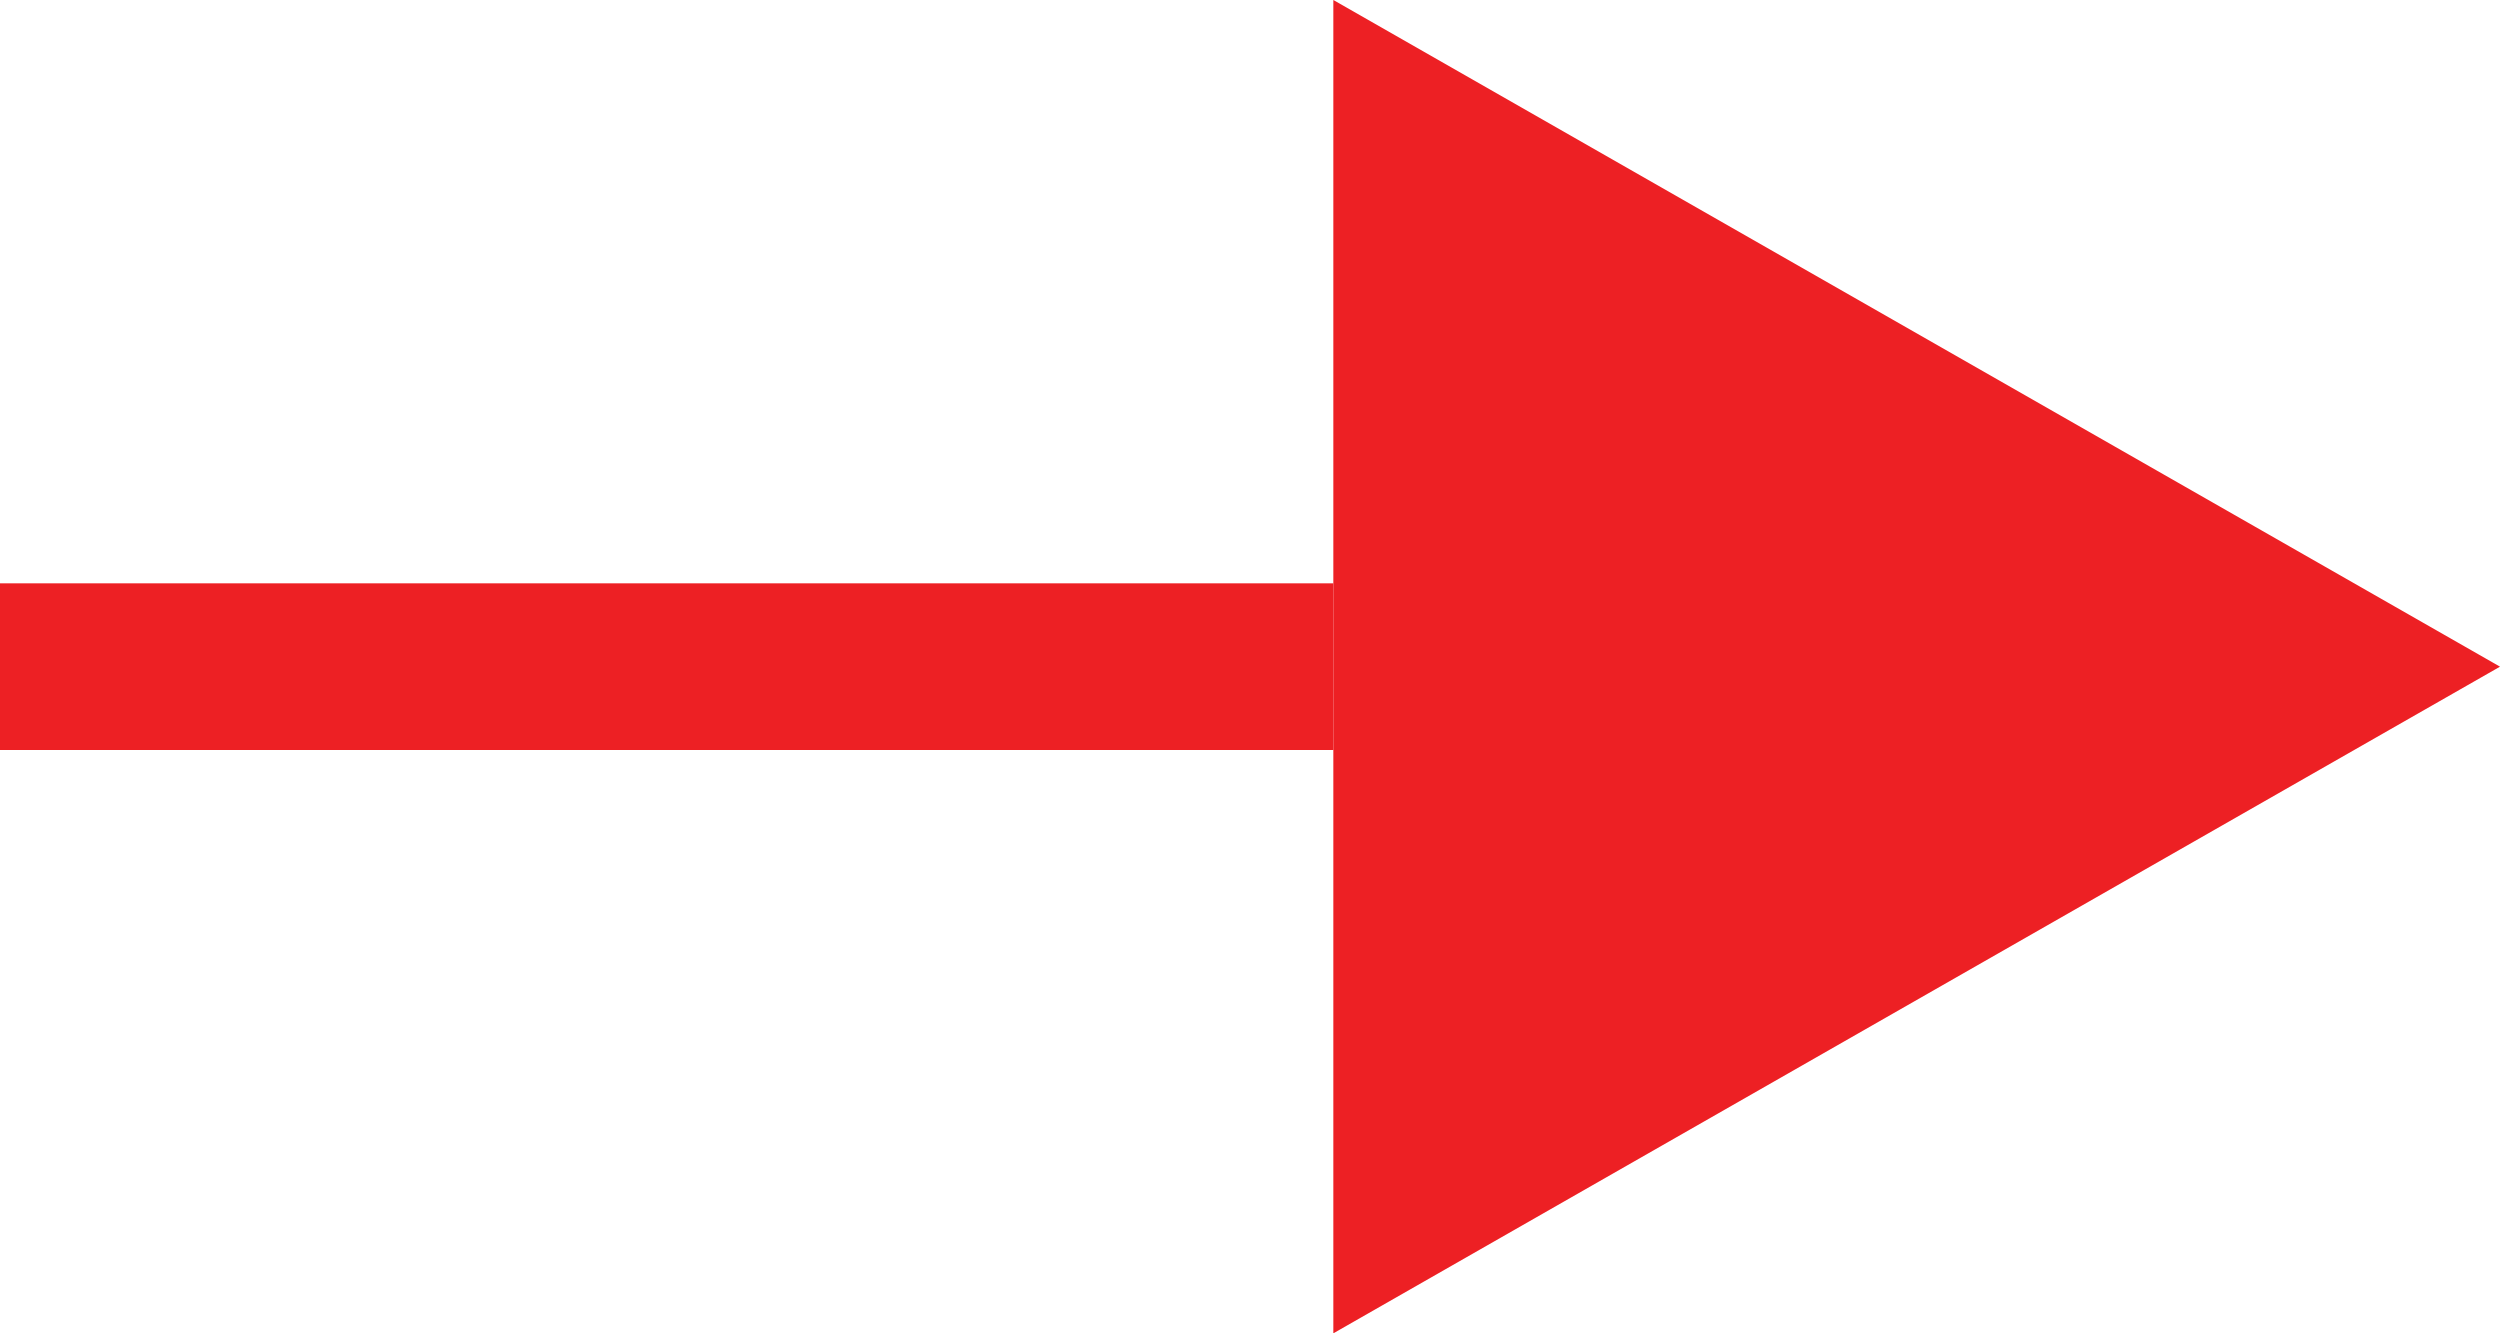 <?xml version="1.0" encoding="utf-8"?>
<!-- Generator: Adobe Illustrator 23.0.6, SVG Export Plug-In . SVG Version: 6.00 Build 0)  -->
<svg version="1.1" id="Layer_1" xmlns="http://www.w3.org/2000/svg" xmlns:xlink="http://www.w3.org/1999/xlink" x="0px" y="0px"
	 viewBox="0 0 30 16" style="enable-background:new 0 0 30 16;" xml:space="preserve">
<style type="text/css">
	.st0{fill:none;stroke:#ED2024;stroke-width:2;}
	.st1{fill:#ED2024;}
</style>
<g>
	<line class="st0" x1="16" y1="8" x2="0" y2="8"/>
	<polygon class="st1" points="16,0 30,8 16,16 	"/>
</g>
</svg>